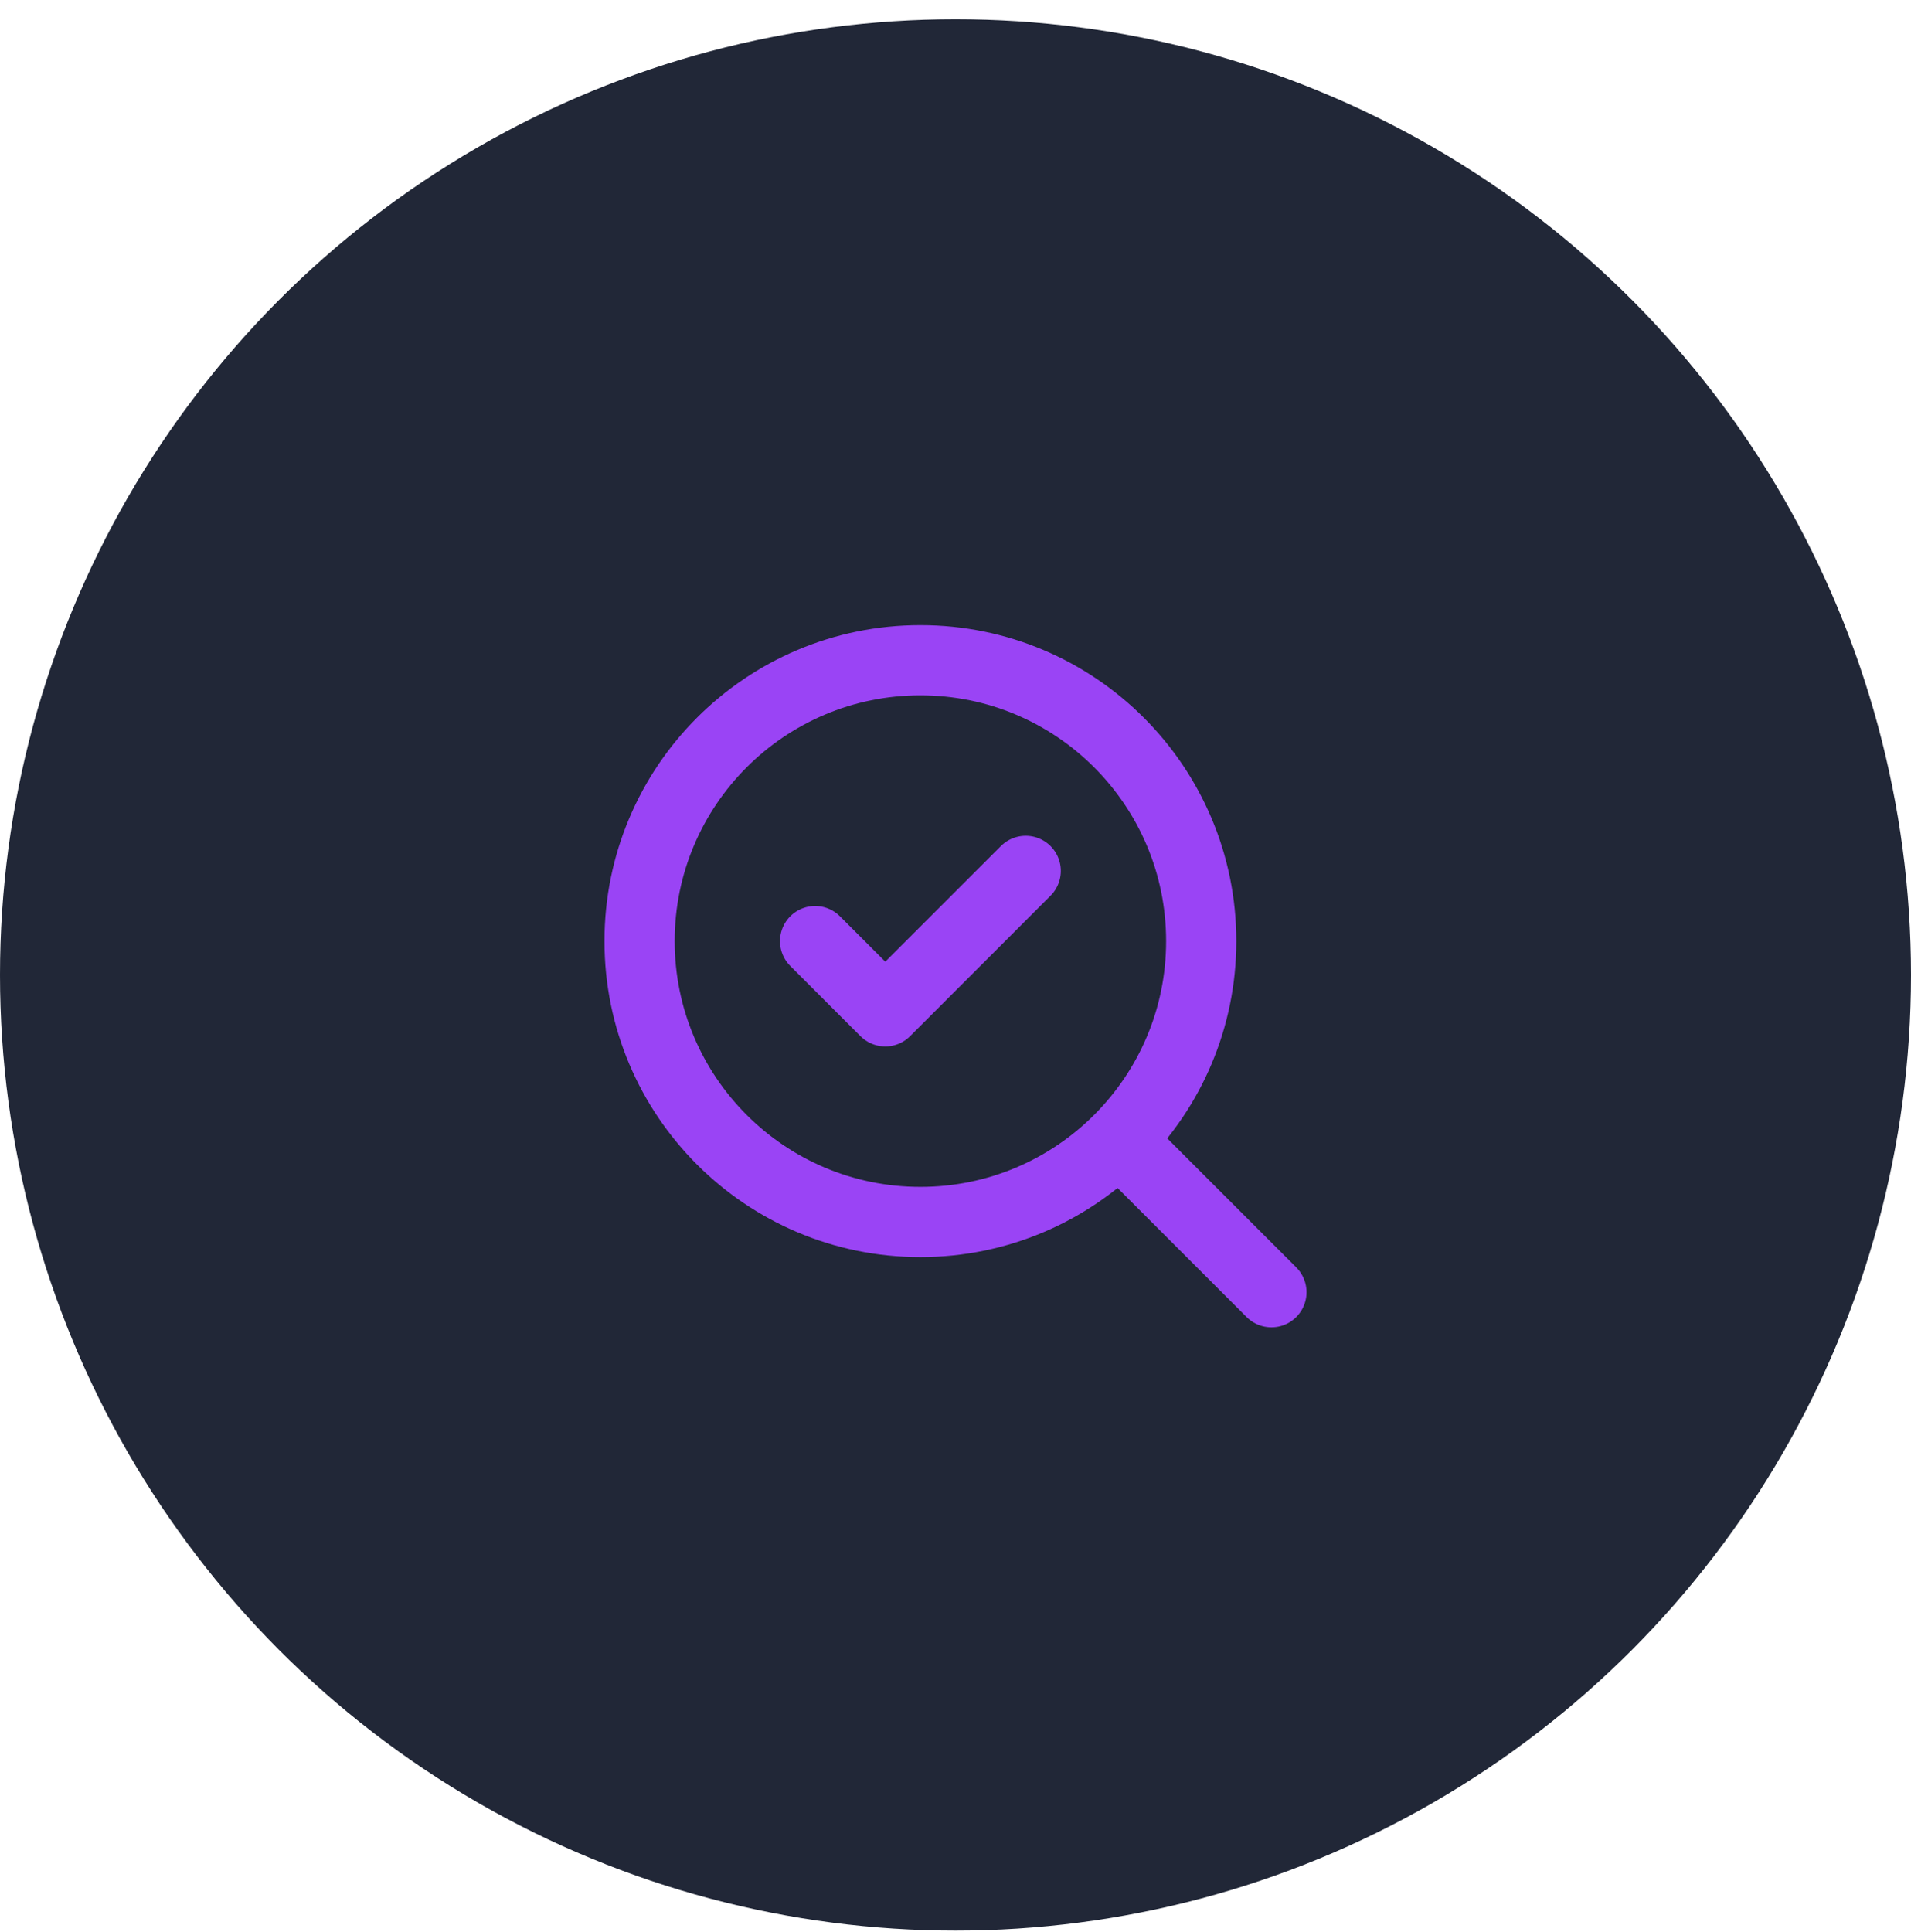 <svg width="93" height="94" viewBox="0 0 93 94" fill="none" xmlns="http://www.w3.org/2000/svg">
  <circle cx="46.5" cy="47.437" r="46.5" fill="#212737"/>
  <g clip-path="url(#clip0_3890_278)">
    <path d="M39.667 45.792L43.083 49.208L49.917 42.375M61.875 62.875L54.529 55.529M58.458 45.792C58.458 53.34 52.34 59.458 44.792 59.458C37.244 59.458 31.125 53.34 31.125 45.792C31.125 38.244 37.244 32.125 44.792 32.125C52.34 32.125 58.458 38.244 58.458 45.792Z" stroke="#9A44F5" stroke-width="3.417" stroke-linecap="round" stroke-linejoin="round"/>
  </g>
  <defs>
    <clipPath id="clip0_3890_278">
      <rect width="41" height="41" fill="white" transform="translate(26 27)"/>
    </clipPath>
  </defs>
</svg>
